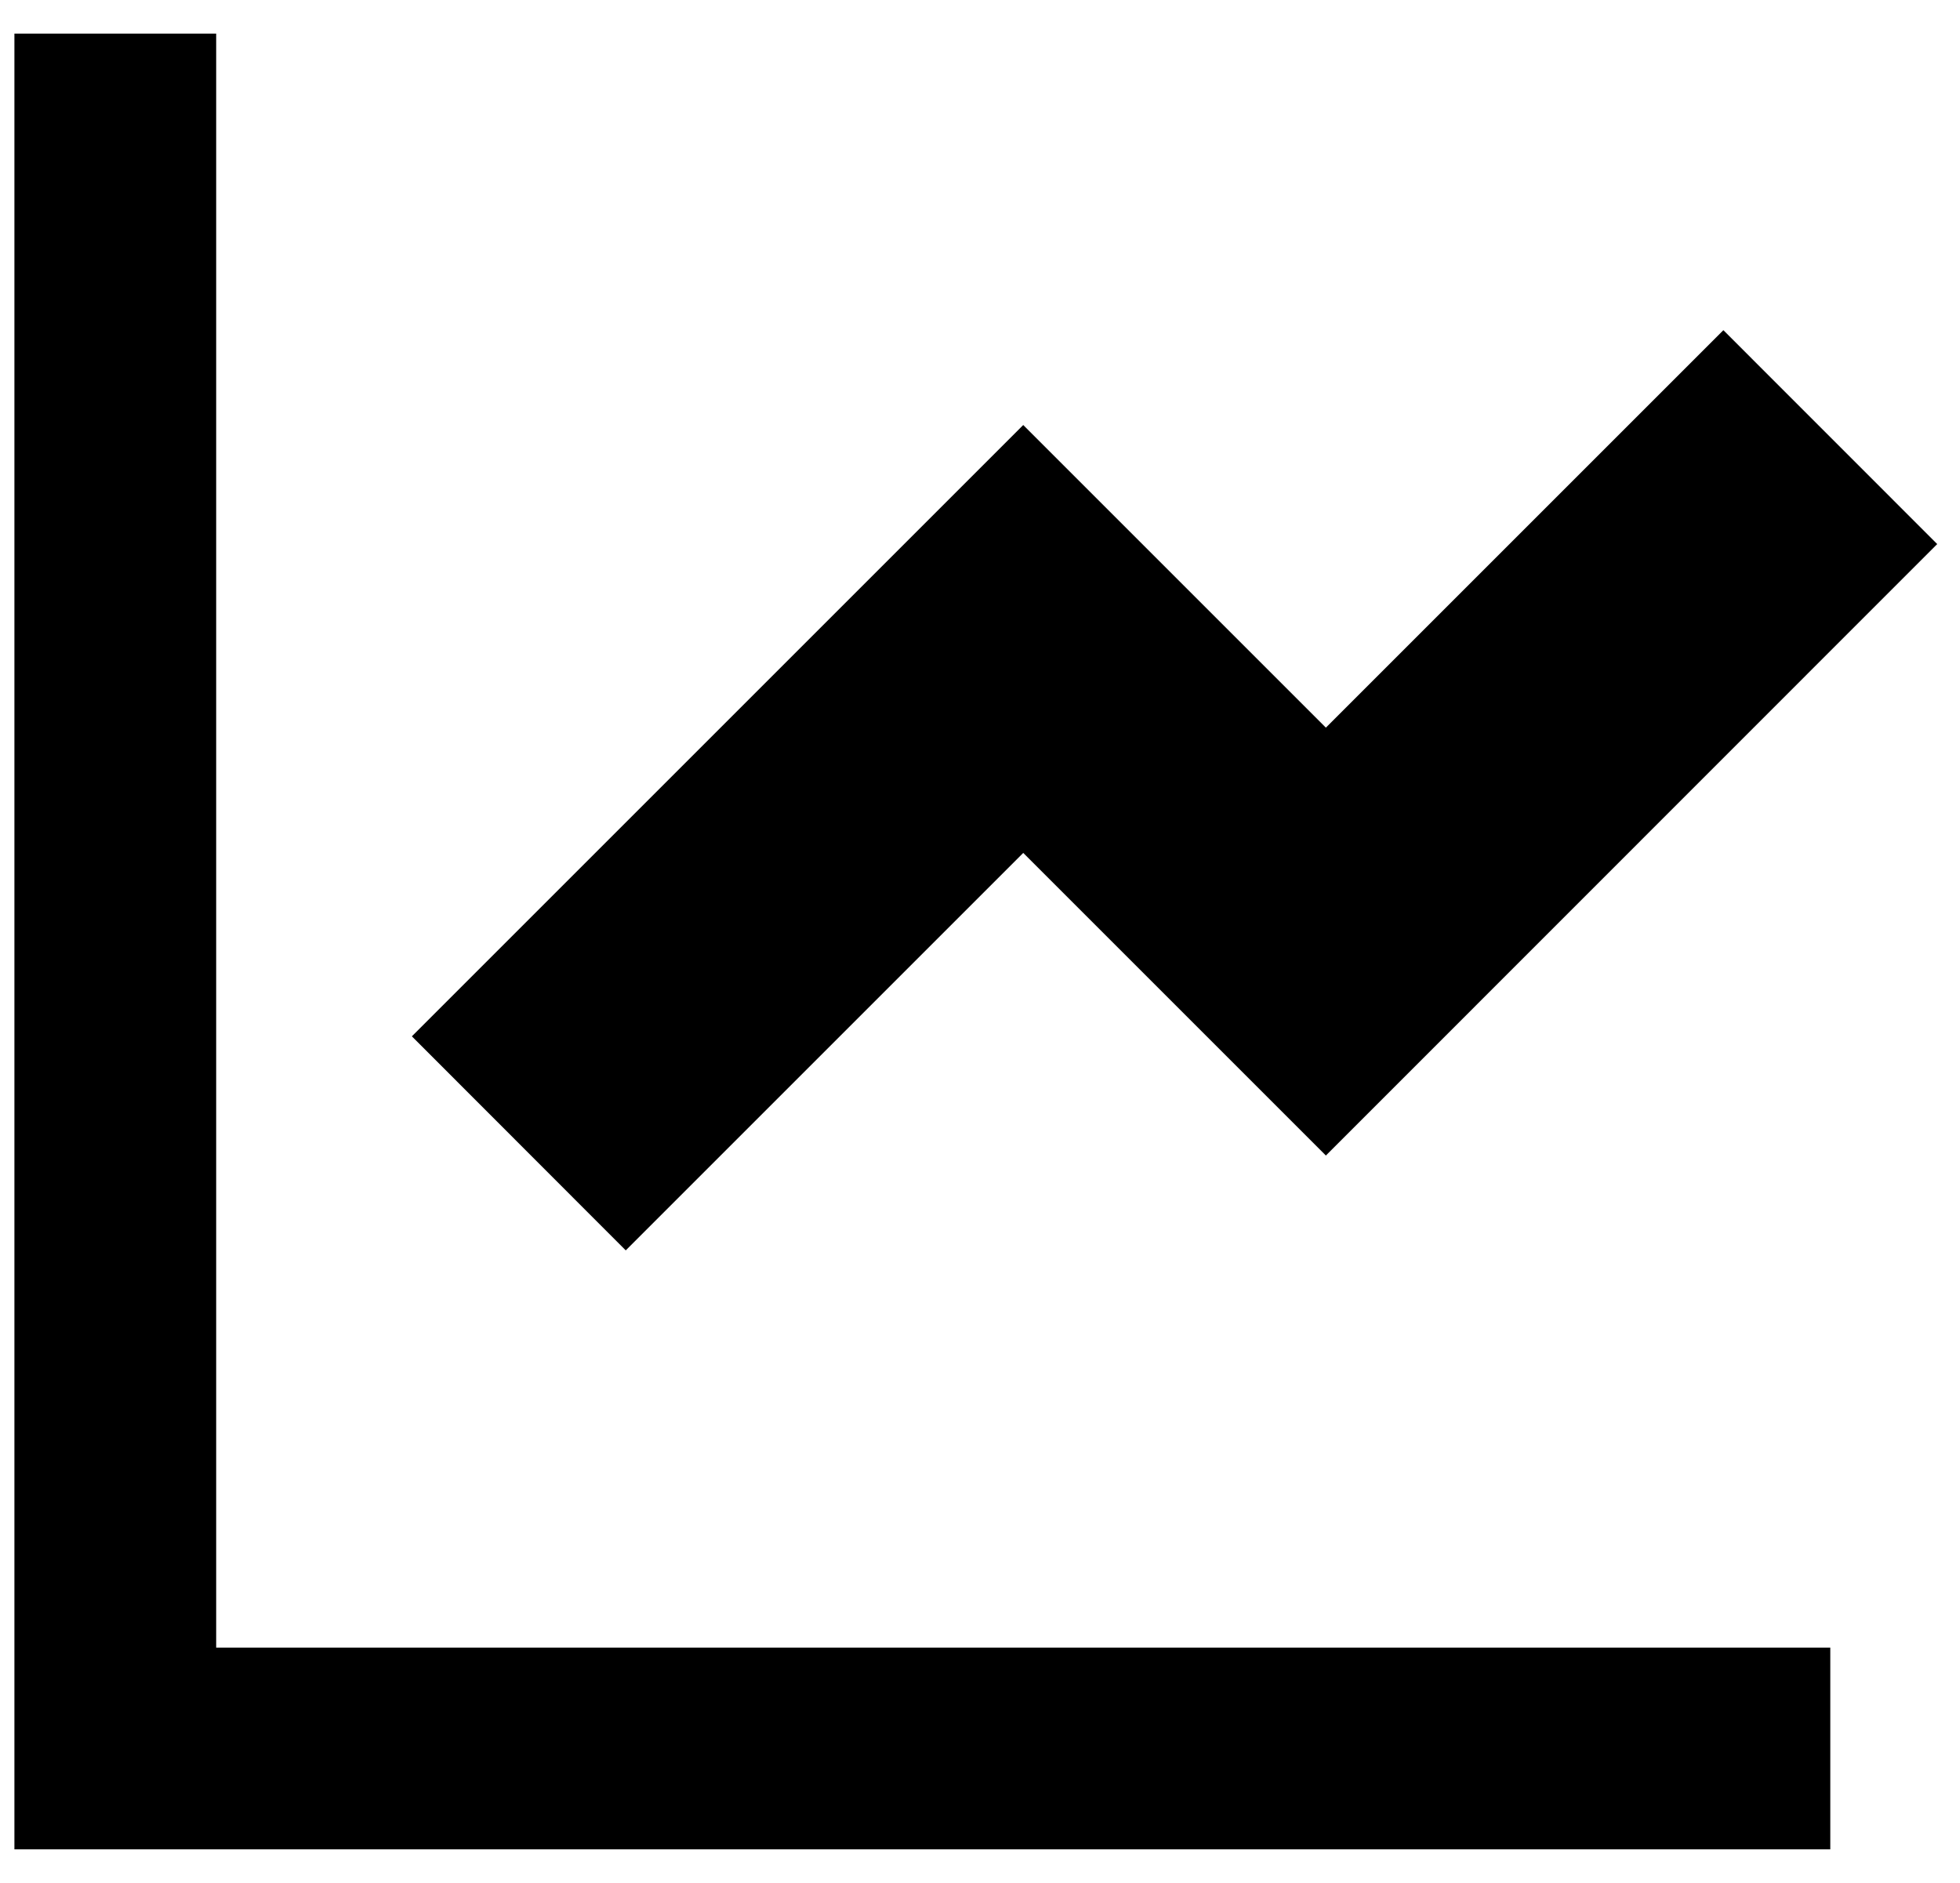 <svg width="51" height="49" viewBox="0 0 51 49" fill="none" xmlns="http://www.w3.org/2000/svg">
<path d="M5.625 0.875V42.875H47.625V48.125H0.375V0.875H5.625ZM44.843 8.592L50.407 14.158L34.5 30.07L26.625 22.195L16.282 32.538L10.717 26.968L26.625 11.06L34.5 18.935L44.843 8.592Z" fill="black"/>
</svg>
